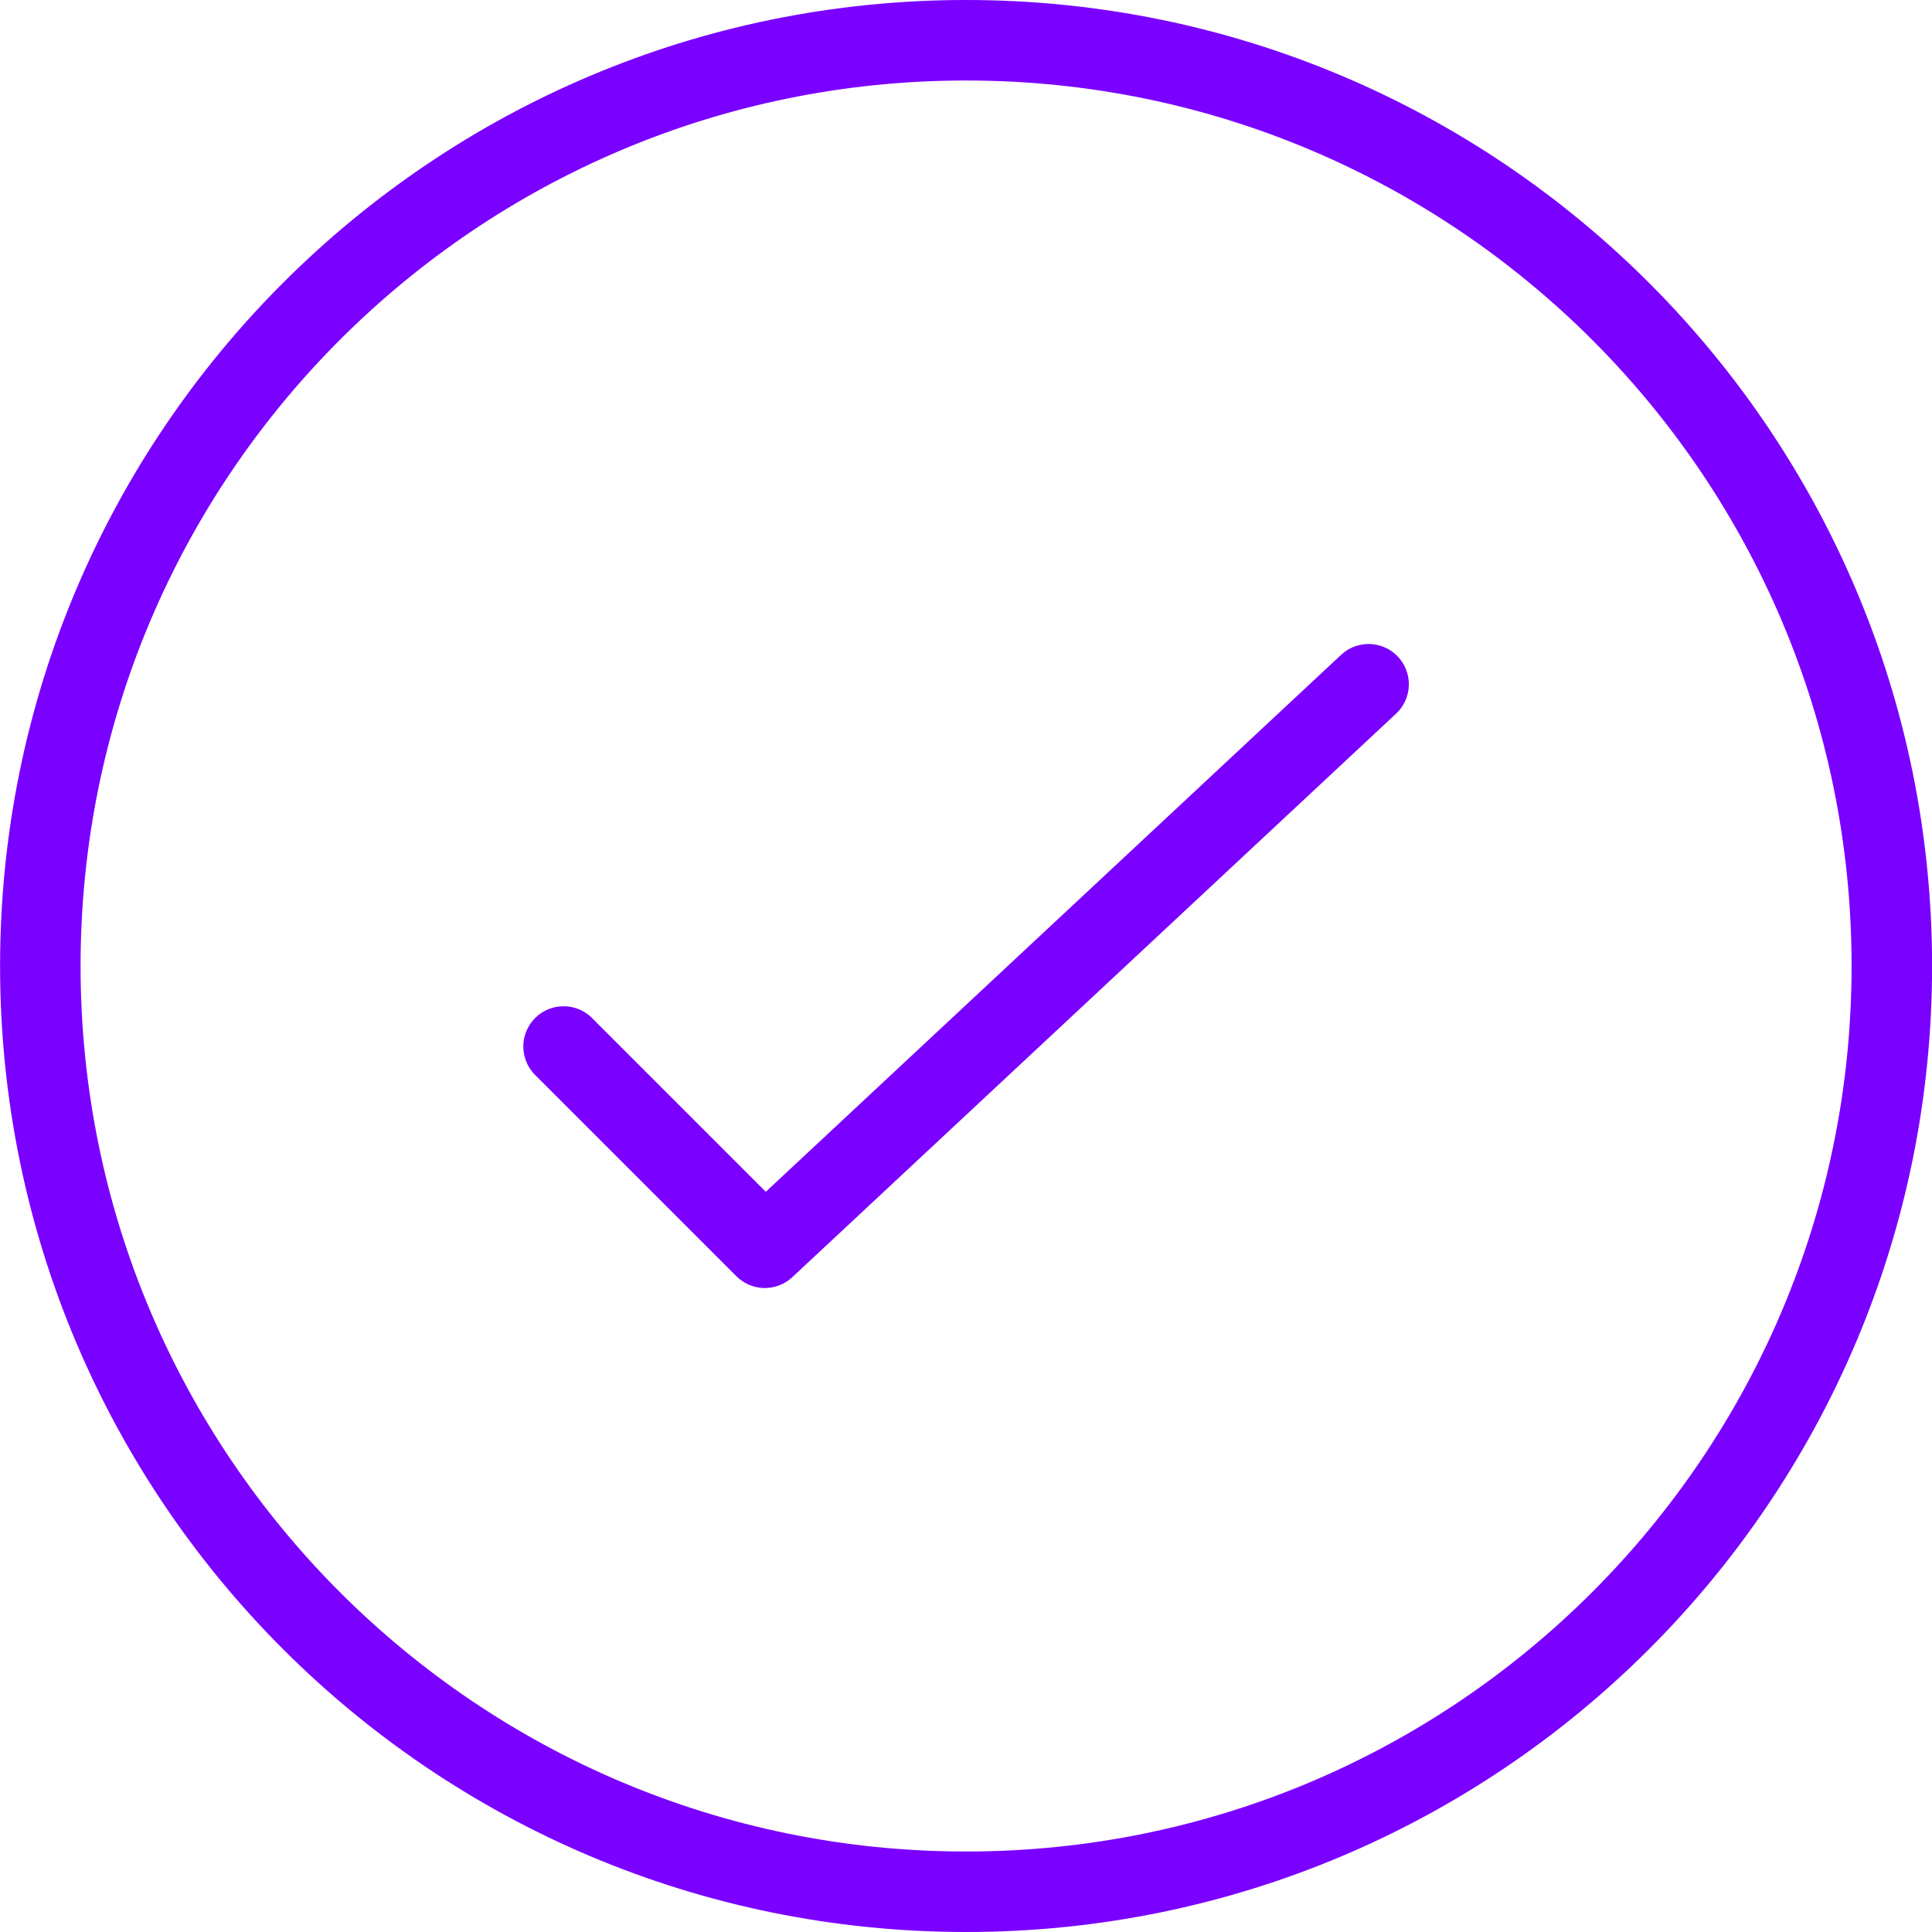 <svg xmlns="http://www.w3.org/2000/svg" viewBox="0 0 48 48" style="stroke: #7A00FF;">
  <g stroke-width="2" fill="none" fill-rule="evenodd" stroke-linecap="round" stroke-linejoin="round">
    <path d="M34.002 17l-15 14-5-5"/>
    <path d="M47.002 24c0 12.703-10.3 23-23 23-12.706 0-23-10.297-23-23s10.294-23 23-23c12.7 0 23 10.297 23 23z"/>
  </g>
</svg>